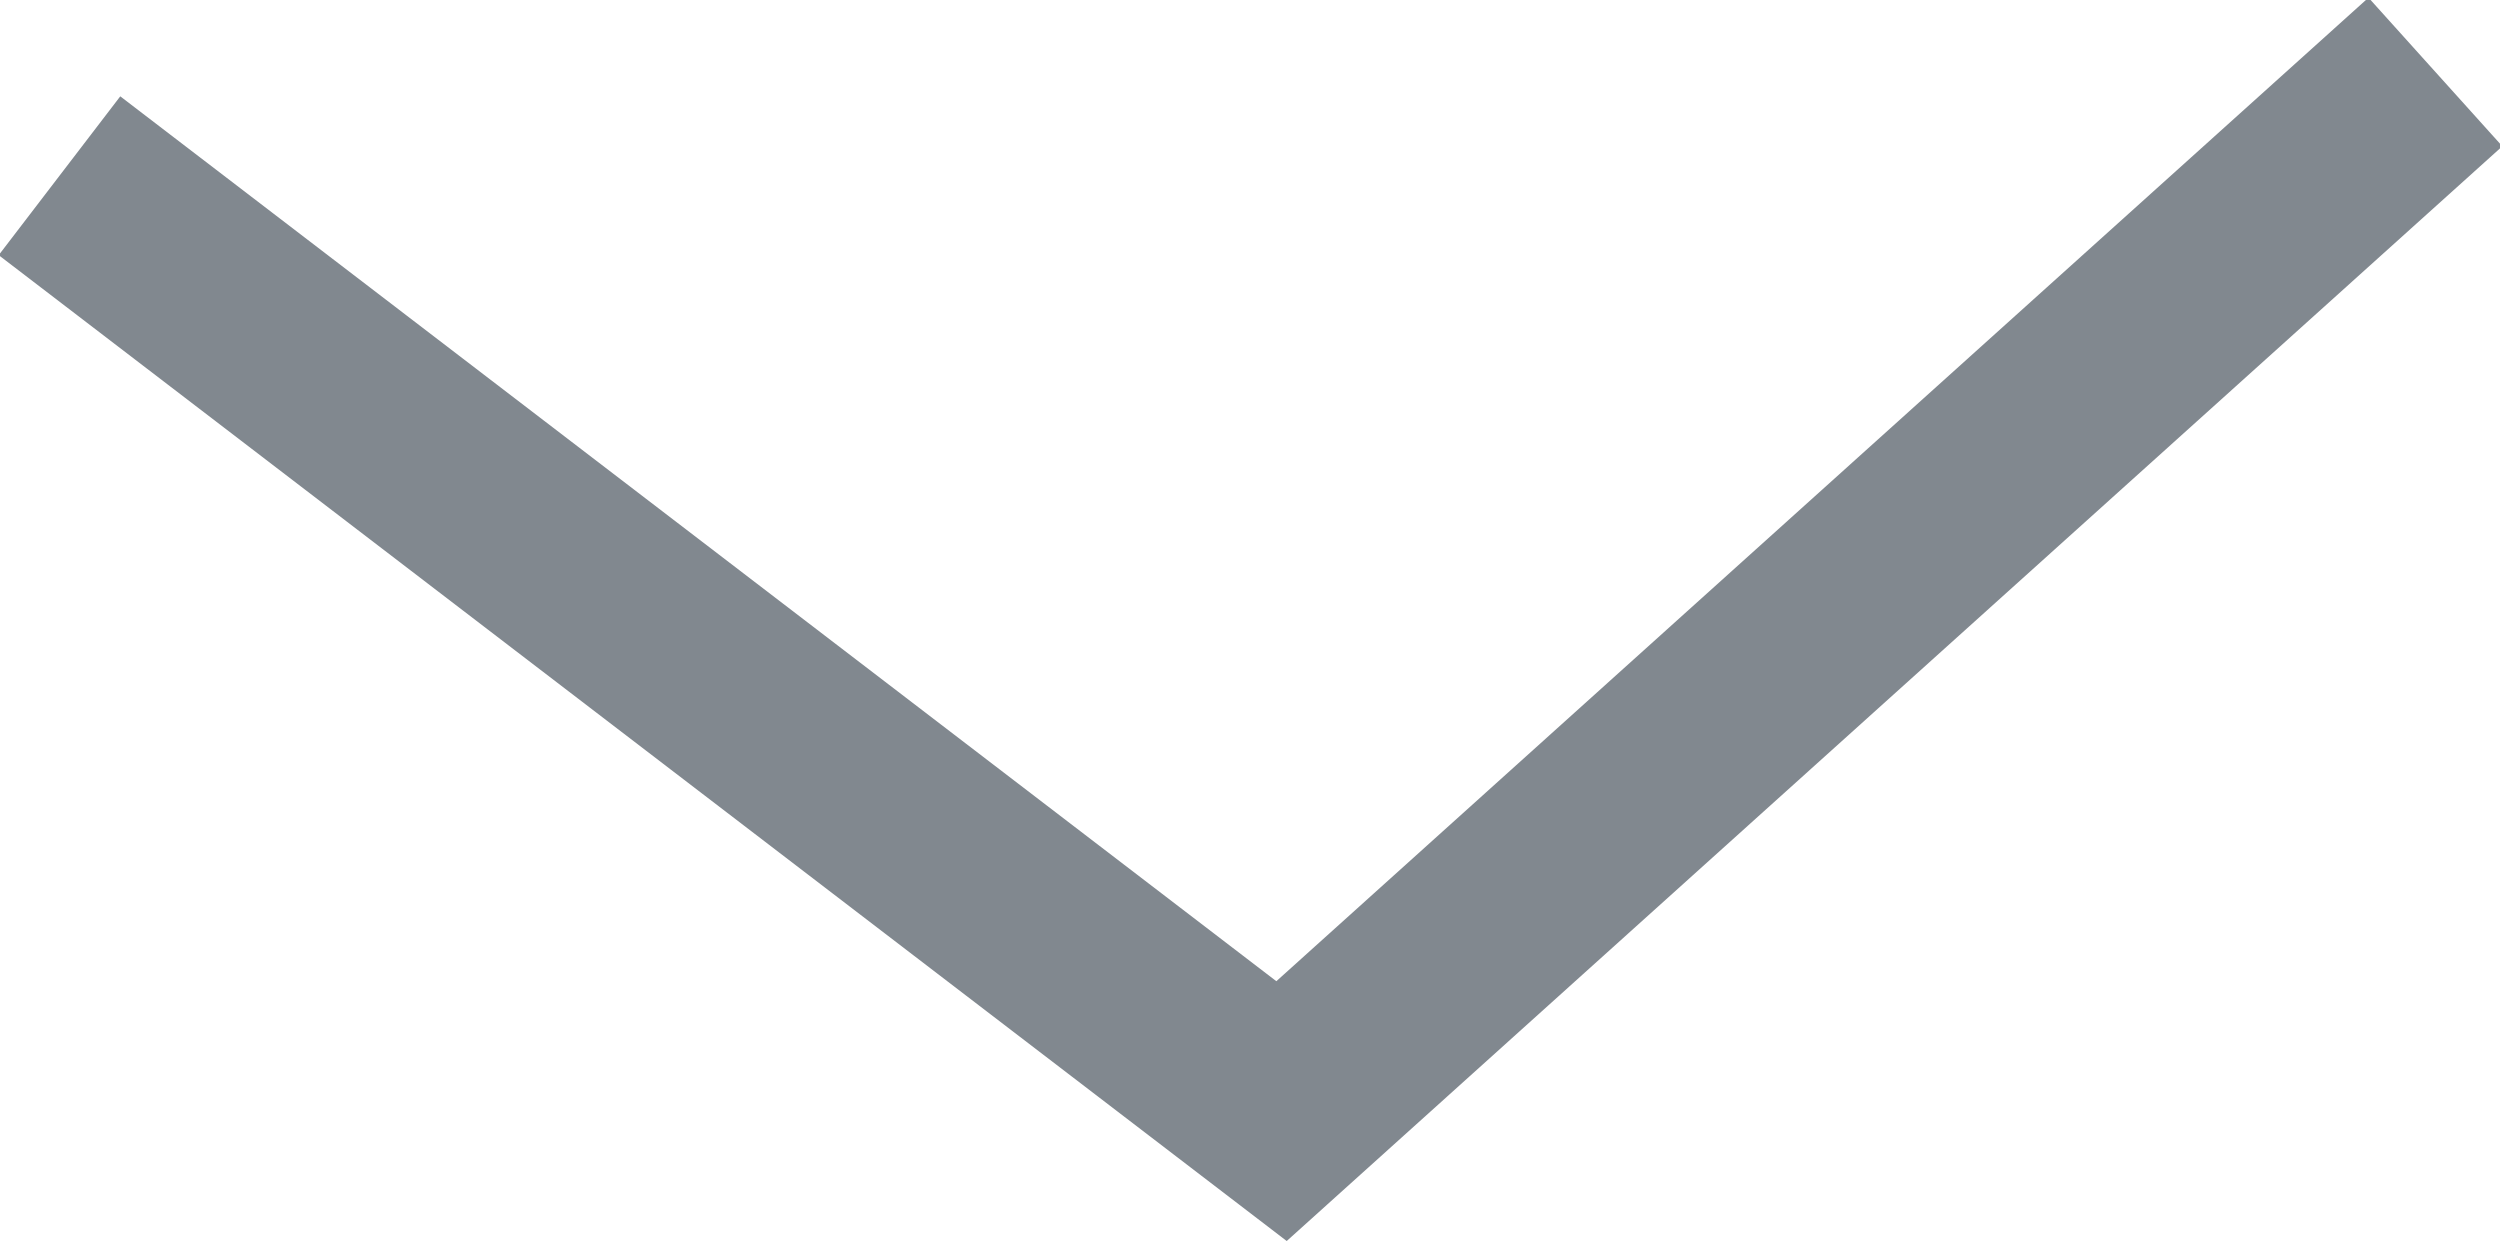 <svg xmlns="http://www.w3.org/2000/svg" width="18" height="9" viewBox="0 0 18 9">
    <path fill="none" fill-rule="evenodd" stroke="#4C5660" stroke-linecap="square" stroke-width="1.44" d="M1 1.703L9.227 8 17 1" opacity=".7"/>
</svg>